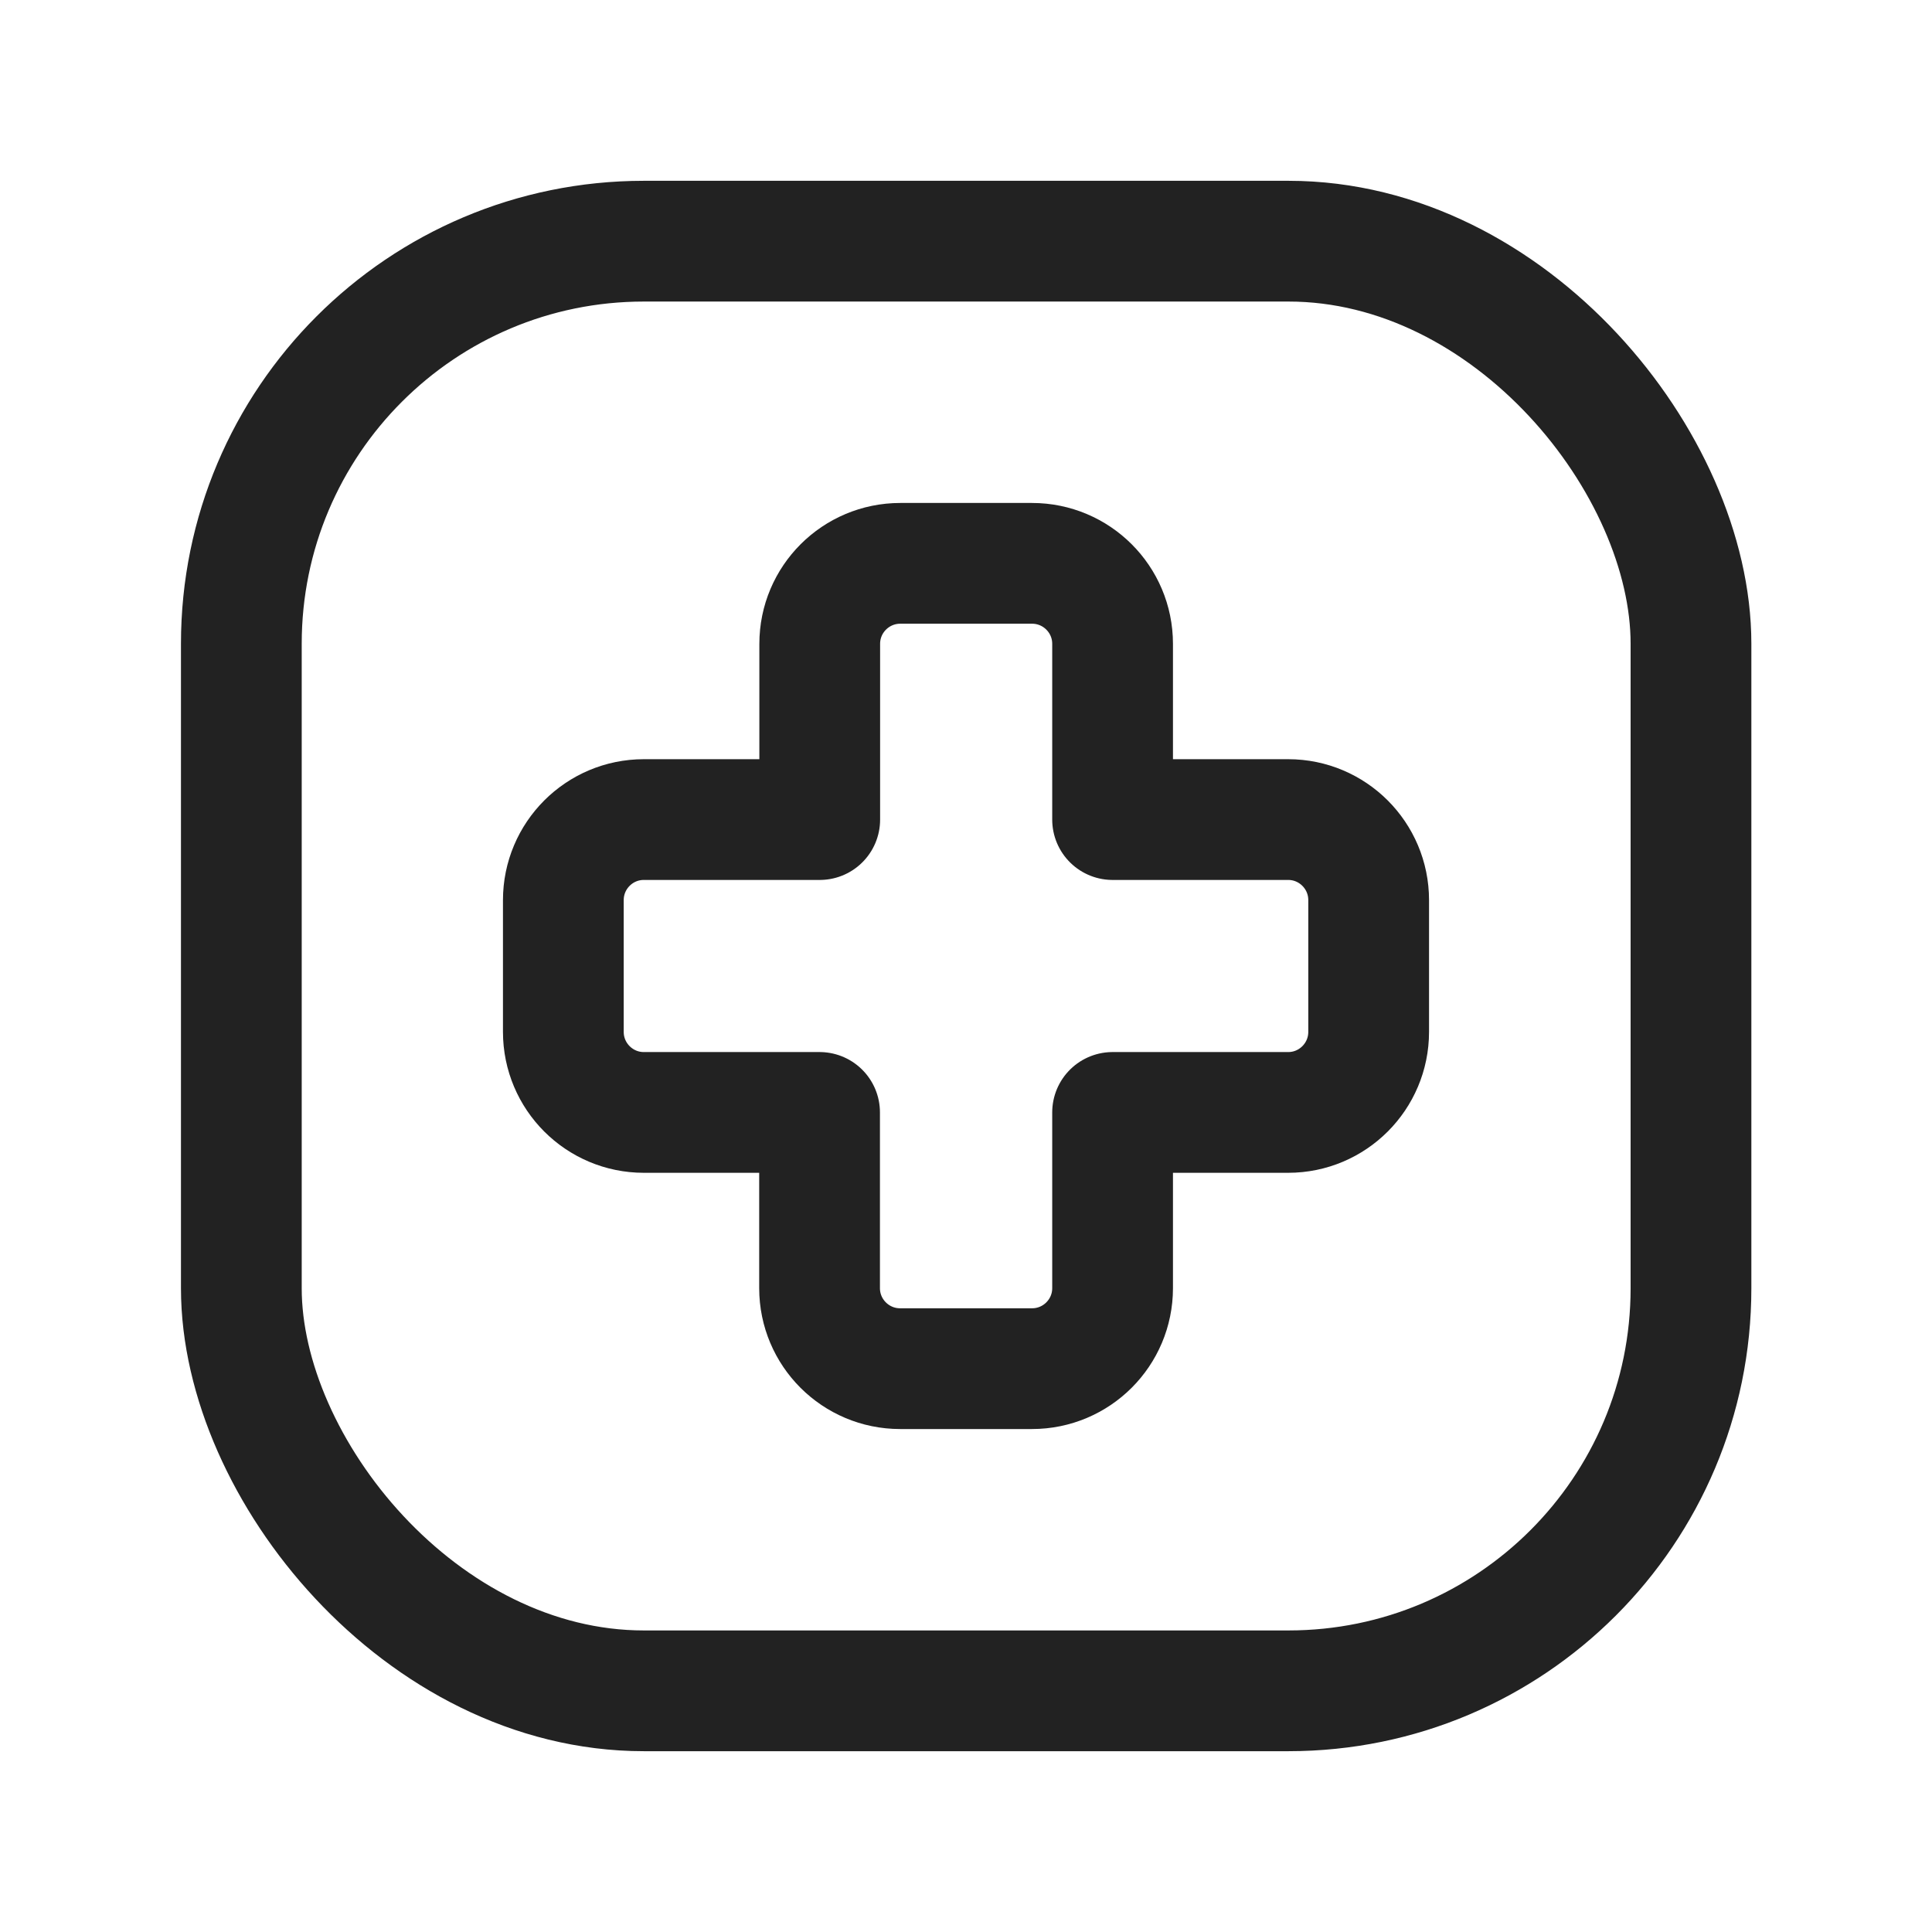 <svg xmlns="http://www.w3.org/2000/svg" fill="none" viewBox="0 0 24 24" height="24" width="24">
<path stroke-linejoin="round" stroke-linecap="round" stroke-width="1.5" stroke="#222222" d="M16.002 10.181H13.821V7.998C13.821 7.446 13.373 6.998 12.82 6.998H11.184C10.631 6.998 10.183 7.446 10.183 7.998V10.181H7.998C7.446 10.181 6.998 10.629 6.998 11.182V12.818C6.998 13.371 7.446 13.819 7.998 13.819H10.181V16.002C10.181 16.554 10.629 17.002 11.182 17.002H12.82C13.373 17.002 13.821 16.554 13.821 16.002V13.819H16.002C16.554 13.819 17.002 13.371 17.002 12.818V11.182C17.002 10.629 16.554 10.181 16.002 10.181Z" clip-rule="evenodd" fill-rule="evenodd"></path>
<rect stroke-linejoin="round" stroke-linecap="round" stroke-width="1.5" stroke="#222222" rx="5" height="18.008" width="18.008" y="2.996" x="2.998"></rect>
</svg>
